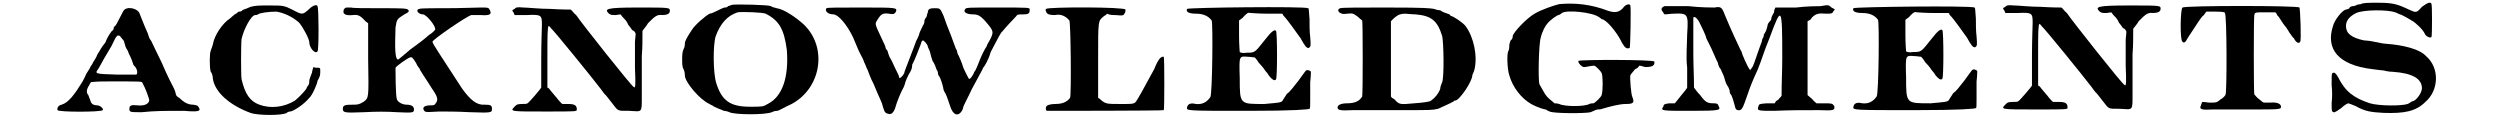 <?xml version='1.0' encoding='utf-8'?>
<svg xmlns="http://www.w3.org/2000/svg" xmlns:xlink="http://www.w3.org/1999/xlink" width="349px" height="17px" viewBox="0 0 3490 178" version="1.1">
<defs>
<path id="gl6147" d="M 100 7 C 99 7 96 13 93 19 C 90 25 87 31 85 32 C 84 32 84 35 84 35 C 84 36 83 37 82 38 C 81 38 79 42 78 43 C 73 51 73 53 72 55 C 66 62 64 67 60 73 C 59 77 55 82 54 84 C 53 87 50 90 49 93 C 48 95 45 99 44 101 C 43 103 41 108 38 113 C 27 131 18 143 8 146 C 3 147 1 151 2 154 C 3 157 66 157 68 154 C 70 152 64 147 60 147 C 55 147 51 145 50 140 C 49 137 48 135 47 132 C 44 129 44 124 48 118 C 49 116 50 114 51 113 C 60 112 70 112 78 112 C 126 112 125 112 126 114 C 131 123 136 137 136 140 C 135 145 129 148 119 147 C 110 146 107 147 107 152 C 107 157 108 157 125 157 C 145 155 157 155 187 155 C 209 157 211 155 209 151 C 207 147 206 147 200 146 C 193 146 187 143 180 136 C 177 135 175 132 175 131 C 175 131 174 125 171 120 C 164 107 157 91 154 84 C 148 72 140 55 139 53 C 139 53 137 50 137 50 C 136 49 135 45 134 42 C 128 29 123 15 122 13 C 120 6 106 2 100 7 M 95 48 C 97 50 99 53 99 53 C 99 53 100 56 101 60 C 102 64 105 67 105 68 C 105 68 106 71 106 71 C 107 73 110 78 113 88 C 114 89 116 91 117 93 C 119 97 119 101 117 102 C 117 102 103 102 88 102 C 56 101 56 101 62 93 C 67 84 73 73 81 60 C 84 54 87 47 88 47 C 89 44 93 44 95 48 z" fill="black"/><!-- width=216 height=168 -->
<path id="gl5380" d="M 63 4 C 57 7 52 8 51 9 C 51 10 49 11 46 11 C 45 11 43 14 40 15 C 39 16 35 19 33 21 C 22 28 10 46 8 59 C 7 63 5 67 5 68 C 3 71 3 94 5 99 C 7 101 8 106 8 109 C 11 129 33 148 63 159 C 74 163 110 163 116 159 C 117 158 119 157 121 157 C 125 157 141 147 149 137 C 153 134 161 116 161 112 C 161 112 163 109 164 106 C 165 104 165 100 165 98 C 165 93 165 93 160 93 C 158 93 157 93 155 92 C 154 95 153 98 153 100 C 151 105 149 110 149 112 C 149 113 149 116 148 118 C 147 119 145 122 145 123 C 143 127 133 137 128 141 C 112 151 92 153 76 147 C 62 142 55 131 50 110 C 49 105 49 58 50 51 C 53 37 64 16 70 16 C 70 16 73 16 74 15 C 76 13 89 11 101 11 C 113 13 125 19 134 27 C 140 34 149 51 149 56 C 149 64 158 74 161 69 C 163 69 163 7 161 3 C 160 0 154 2 149 7 C 139 16 139 16 124 8 C 112 2 110 2 91 2 C 75 2 71 2 63 4 z" fill="black"/><!-- width=173 height=170 -->
<path id="gl6148" d="M 8 2 C 6 3 4 4 4 7 C 3 12 8 14 18 13 C 25 12 29 14 36 22 C 37 23 39 24 40 25 C 40 42 40 60 40 77 C 41 136 41 134 33 140 C 26 144 25 144 17 144 C 6 144 3 145 3 150 C 3 156 6 156 34 155 C 52 154 67 154 82 155 C 105 156 107 156 107 151 C 107 147 104 144 96 144 C 90 144 83 140 82 136 C 80 131 80 93 80 90 C 82 87 96 77 101 75 C 104 74 105 75 110 83 C 112 88 115 91 115 91 C 115 93 125 107 133 120 C 142 133 143 137 138 143 C 137 145 134 145 131 145 C 121 145 118 149 123 154 C 126 155 128 155 144 154 C 156 154 170 154 189 155 C 220 156 221 156 221 150 C 221 145 219 144 210 144 C 199 145 189 137 177 120 C 148 75 134 55 134 52 C 134 49 185 14 191 13 C 192 13 198 13 204 13 C 218 14 221 12 218 6 C 216 2 216 2 204 2 C 198 2 175 3 154 3 C 117 3 113 3 112 6 C 111 8 115 12 120 12 C 125 12 139 29 138 34 C 138 35 133 40 129 42 C 125 46 112 56 102 63 C 93 71 84 78 84 78 C 79 78 79 61 80 31 C 82 19 82 19 93 12 C 99 9 100 8 99 6 C 98 3 90 3 58 3 C 37 3 18 3 15 2 C 13 2 9 2 8 2 z" fill="black"/><!-- width=231 height=166 -->
<path id="gl5382" d="M 7 6 C 3 8 3 8 6 12 C 6 13 7 14 7 15 C 13 15 19 15 25 15 C 46 14 47 15 47 29 C 47 34 46 55 46 78 C 46 102 46 120 46 121 C 46 122 29 142 26 144 C 25 145 21 145 17 145 C 10 145 9 147 7 149 C 0 156 1 156 51 156 C 99 156 98 156 98 153 C 98 148 96 145 86 145 C 83 145 80 145 77 145 C 75 144 74 142 71 139 C 69 136 64 131 61 127 C 59 125 58 122 55 121 C 55 105 55 91 55 76 C 55 48 55 31 57 31 C 57 31 59 32 60 34 C 64 37 120 106 133 123 C 136 127 138 130 139 131 C 140 131 144 137 149 143 C 159 156 157 155 174 155 C 194 156 193 159 193 133 C 193 121 193 96 193 75 C 194 63 194 51 194 38 C 196 35 200 31 202 27 C 212 17 215 14 223 15 C 230 15 234 13 234 9 C 234 4 234 4 188 4 C 140 4 138 6 145 13 C 148 15 149 15 155 15 C 157 15 160 14 162 14 C 164 17 165 18 167 20 C 170 23 172 26 173 29 C 174 30 177 34 179 37 C 182 38 183 40 184 42 C 184 46 183 51 183 54 C 183 61 183 77 183 92 C 184 117 184 123 181 120 C 178 119 105 27 97 15 C 93 12 91 8 89 7 C 88 7 75 7 59 6 C 44 6 26 4 20 4 C 10 3 9 4 7 6 z" fill="black"/><!-- width=240 height=167 -->
<path id="gl5381" d="M 77 2 C 74 3 72 4 71 4 C 70 6 67 6 66 6 C 64 6 53 12 48 14 C 48 14 45 15 44 15 C 37 19 22 32 18 39 C 12 48 8 55 8 58 C 8 59 8 64 6 67 C 4 71 4 77 4 82 C 4 87 4 93 6 96 C 8 100 8 105 8 106 C 9 116 30 141 44 147 C 45 148 48 149 48 149 C 51 152 61 155 65 157 C 67 157 71 158 73 159 C 81 163 126 163 135 159 C 139 157 142 157 143 157 C 145 157 153 152 164 147 C 207 124 217 65 182 31 C 170 20 152 8 142 7 C 140 6 136 6 134 4 C 130 2 84 1 77 2 M 126 15 C 146 25 153 38 157 68 C 160 107 151 136 129 147 C 122 151 122 151 103 151 C 74 151 62 142 54 117 C 49 102 49 60 53 48 C 60 29 70 18 85 13 C 91 12 122 13 126 15 z" fill="black"/><!-- width=212 height=170 -->
<path id="gl6149" d="M 3 7 C 0 10 4 16 13 16 C 20 16 33 31 42 50 C 46 59 50 70 53 75 C 54 77 57 82 58 86 C 60 89 61 94 63 97 C 64 99 67 109 72 118 C 76 128 80 137 81 139 C 82 141 83 144 84 146 C 87 157 88 160 92 161 C 97 163 100 161 103 154 C 106 143 112 129 116 122 C 117 120 118 116 118 116 C 118 115 122 105 126 99 C 127 97 128 94 128 93 C 128 92 128 89 129 88 C 132 83 139 64 141 59 C 141 57 143 54 144 54 C 145 54 151 60 151 63 C 151 63 152 66 154 70 C 155 75 157 81 158 84 C 161 88 163 94 164 97 C 166 99 166 103 166 103 C 166 104 167 106 168 107 C 171 112 174 124 174 126 C 174 126 175 129 177 132 C 180 138 181 143 184 151 C 188 163 195 166 201 157 C 202 155 203 152 203 151 C 203 150 212 133 215 126 C 225 107 230 99 232 94 C 234 92 240 82 243 71 C 254 50 258 42 260 41 C 263 37 276 23 280 19 C 282 16 283 16 291 16 C 299 16 300 14 300 9 C 300 6 300 6 252 6 C 212 6 207 6 206 8 C 202 12 207 16 217 16 C 225 16 229 18 241 33 C 247 41 247 43 242 53 C 240 57 237 61 237 63 C 236 64 232 71 229 78 C 225 87 222 97 219 100 C 217 106 212 112 211 110 C 211 110 207 103 203 94 C 201 87 197 78 196 76 C 195 75 194 72 194 71 C 194 71 194 69 192 66 C 191 64 190 60 189 58 C 188 55 186 50 185 47 C 179 32 177 27 174 18 C 169 7 169 7 161 7 C 154 7 151 8 151 14 C 150 14 150 18 149 20 C 146 23 146 26 146 27 C 146 29 145 31 144 32 C 143 35 140 40 139 43 C 138 48 135 53 134 55 C 131 64 117 99 117 100 C 117 103 112 109 110 109 C 109 109 109 107 109 107 C 109 106 106 100 103 94 C 100 87 97 81 95 78 C 94 76 93 72 92 69 C 89 66 89 64 89 63 C 89 63 87 58 84 52 C 72 27 74 30 78 23 C 83 15 86 14 94 15 C 101 16 101 16 104 13 C 107 6 107 6 54 6 C 21 6 4 6 3 7 z" fill="black"/><!-- width=310 height=173 -->
<path id="gl6150" d="M 3 7 C 2 8 2 9 3 11 C 4 14 6 16 16 16 C 25 14 32 18 37 24 C 39 28 40 133 38 137 C 33 144 25 146 16 146 C 9 146 4 148 4 149 C 2 150 2 155 4 156 C 6 156 174 156 175 155 C 176 154 176 79 175 77 C 171 76 167 80 161 95 C 146 122 137 140 133 144 C 130 146 128 146 112 146 C 92 146 90 146 83 140 C 82 139 81 138 79 137 C 79 118 79 100 79 81 C 79 22 79 25 87 18 C 88 17 91 16 92 14 C 96 16 100 16 104 16 C 116 17 116 17 118 13 C 119 12 119 9 119 8 C 118 4 6 4 3 7 z" fill="black"/><!-- width=187 height=167 -->
<path id="gl5384" d="M 2 8 C 0 12 4 15 15 15 C 25 15 33 18 38 25 C 40 29 39 133 36 137 C 31 144 25 148 15 147 C 7 145 3 147 2 152 C 1 157 1 157 93 157 C 158 157 180 155 181 154 C 182 154 182 150 182 141 C 182 134 182 122 182 115 C 183 107 183 101 183 100 C 182 98 177 96 175 99 C 174 100 170 106 164 114 C 159 120 152 130 148 132 C 145 137 142 141 141 143 C 138 145 137 145 115 147 C 79 147 79 148 79 109 C 78 76 78 77 91 78 C 95 78 99 79 101 79 C 104 82 105 84 107 87 C 111 91 115 96 116 98 C 118 100 121 104 122 106 C 126 111 130 114 132 111 C 134 110 134 42 132 40 C 130 38 126 40 116 53 C 101 72 101 72 90 72 C 83 73 80 72 79 71 C 79 71 78 60 78 47 C 78 40 78 33 78 25 C 80 23 83 22 85 19 C 90 14 91 13 95 14 C 96 14 107 15 120 15 C 126 15 133 15 141 15 C 142 15 142 17 143 18 C 149 24 160 40 168 51 C 174 62 177 66 180 65 C 183 63 183 62 182 49 C 181 42 181 30 181 23 C 180 9 180 7 179 7 C 174 4 4 6 2 8 z" fill="black"/><!-- width=193 height=169 -->
<path id="gl6151" d="M 6 7 C 2 8 2 12 6 14 C 8 15 10 16 16 15 C 25 14 25 15 31 19 C 33 21 37 24 38 25 C 39 28 39 132 38 136 C 34 143 27 146 16 146 C 6 146 2 149 2 152 C 2 156 6 157 24 156 C 33 156 63 156 90 156 C 140 156 140 156 149 154 C 160 149 169 145 172 143 C 172 142 173 142 174 142 C 180 142 199 114 199 105 C 199 104 201 101 202 97 C 207 77 201 49 189 33 C 185 28 172 19 167 18 C 167 16 163 15 160 14 C 156 13 152 10 152 10 C 151 10 148 10 143 8 C 136 7 132 6 72 6 C 37 6 7 6 6 7 M 116 16 C 139 18 148 25 155 48 C 157 58 158 105 155 115 C 154 117 152 122 152 125 C 150 131 144 139 137 143 C 133 144 128 145 114 146 C 93 148 92 148 85 140 C 83 139 81 138 80 136 C 80 117 80 99 80 81 C 80 63 80 44 80 26 C 81 25 84 22 85 21 C 91 16 95 15 101 15 C 103 15 110 16 116 16 z" fill="black"/><!-- width=214 height=168 -->
<path id="gl6152" d="M 80 2 C 72 4 54 10 44 16 C 33 22 12 44 12 49 C 12 50 12 53 9 55 C 8 57 7 61 7 62 C 7 65 7 67 6 70 C 3 73 4 97 7 106 C 12 124 25 140 39 148 C 50 154 59 156 60 156 C 61 156 63 158 66 159 C 72 162 118 162 126 160 C 130 158 135 156 136 156 C 137 156 141 156 143 155 C 153 152 168 148 177 148 C 189 148 190 146 187 138 C 185 135 183 109 184 106 C 184 105 188 101 191 97 C 194 96 195 95 197 92 C 201 92 203 94 207 94 C 217 94 220 91 219 86 C 219 83 111 83 108 85 C 107 88 114 95 117 94 C 119 94 127 92 131 92 C 133 92 141 100 142 103 C 144 107 144 129 142 135 C 141 138 133 146 130 147 C 129 147 126 147 124 148 C 117 152 88 152 80 148 C 77 147 74 147 73 147 C 73 147 70 144 66 141 C 60 136 59 133 51 119 C 49 113 50 60 53 51 C 55 42 60 33 63 30 C 67 25 77 18 79 18 C 80 18 83 16 84 15 C 91 10 129 14 138 21 C 140 22 142 24 142 24 C 148 24 164 42 172 59 C 176 66 179 68 183 66 C 184 65 185 8 184 4 C 183 1 177 2 173 8 C 167 14 162 15 152 12 C 126 2 103 0 80 2 z" fill="black"/><!-- width=229 height=170 -->
<path id="gl6153" d="M 237 4 C 234 4 217 4 201 6 C 192 6 181 6 171 6 C 170 8 169 10 169 13 C 166 18 165 21 165 22 C 165 24 164 25 163 26 C 162 27 160 30 160 30 C 160 31 159 34 158 38 C 157 42 154 45 154 46 C 154 46 154 49 153 50 C 152 51 151 55 151 56 C 146 69 140 88 138 92 C 134 98 134 98 133 96 C 130 92 122 74 122 72 C 122 72 121 69 120 68 C 117 62 105 36 98 19 C 93 6 92 4 82 6 C 79 6 61 6 44 4 C 26 4 10 4 9 4 C 4 6 3 9 7 13 C 7 14 8 15 9 16 C 13 16 18 15 22 15 C 43 14 44 15 42 45 C 42 57 40 79 42 94 C 42 109 42 122 42 123 C 42 124 37 130 32 136 C 30 139 27 142 24 146 C 21 146 19 146 16 146 C 9 147 8 147 7 151 C 3 157 4 157 48 157 C 91 157 91 156 88 150 C 87 147 86 146 81 146 C 72 146 69 145 61 134 C 57 130 55 127 52 123 C 52 106 51 90 51 73 C 51 46 51 22 51 21 C 52 18 57 21 61 30 C 69 46 70 50 70 51 C 70 51 72 55 73 57 C 78 66 85 84 87 87 C 87 88 88 93 91 96 C 92 99 96 106 97 111 C 98 115 100 120 102 122 C 103 124 104 127 104 127 C 104 128 104 130 105 132 C 108 135 110 144 112 151 C 112 153 114 156 116 156 C 122 157 123 154 130 134 C 134 122 138 112 145 97 C 152 80 152 76 163 49 C 180 3 181 4 181 79 C 181 98 180 117 180 135 C 178 138 176 139 175 141 C 172 142 171 144 170 146 C 165 146 162 146 158 146 C 147 147 147 147 146 151 C 144 157 146 157 169 157 C 193 156 208 156 235 156 C 257 157 258 156 257 150 C 254 146 254 146 241 146 C 237 146 234 146 231 146 C 229 144 226 142 225 140 C 223 138 220 136 218 134 C 218 116 218 98 218 80 C 218 62 218 44 218 26 C 220 25 223 24 224 21 C 230 15 234 14 245 15 C 252 15 253 15 255 13 C 255 12 257 10 258 9 C 257 8 255 7 253 6 C 249 2 248 2 237 4 z" fill="black"/><!-- width=264 height=168 -->
<path id="gl5384" d="M 2 8 C 0 12 4 15 15 15 C 25 15 33 18 38 25 C 40 29 39 133 36 137 C 31 144 25 148 15 147 C 7 145 3 147 2 152 C 1 157 1 157 93 157 C 158 157 180 155 181 154 C 182 154 182 150 182 141 C 182 134 182 122 182 115 C 183 107 183 101 183 100 C 182 98 177 96 175 99 C 174 100 170 106 164 114 C 159 120 152 130 148 132 C 145 137 142 141 141 143 C 138 145 137 145 115 147 C 79 147 79 148 79 109 C 78 76 78 77 91 78 C 95 78 99 79 101 79 C 104 82 105 84 107 87 C 111 91 115 96 116 98 C 118 100 121 104 122 106 C 126 111 130 114 132 111 C 134 110 134 42 132 40 C 130 38 126 40 116 53 C 101 72 101 72 90 72 C 83 73 80 72 79 71 C 79 71 78 60 78 47 C 78 40 78 33 78 25 C 80 23 83 22 85 19 C 90 14 91 13 95 14 C 96 14 107 15 120 15 C 126 15 133 15 141 15 C 142 15 142 17 143 18 C 149 24 160 40 168 51 C 174 62 177 66 180 65 C 183 63 183 62 182 49 C 181 42 181 30 181 23 C 180 9 180 7 179 7 C 174 4 4 6 2 8 z" fill="black"/><!-- width=193 height=169 -->
<path id="gl5382" d="M 7 6 C 3 8 3 8 6 12 C 6 13 7 14 7 15 C 13 15 19 15 25 15 C 46 14 47 15 47 29 C 47 34 46 55 46 78 C 46 102 46 120 46 121 C 46 122 29 142 26 144 C 25 145 21 145 17 145 C 10 145 9 147 7 149 C 0 156 1 156 51 156 C 99 156 98 156 98 153 C 98 148 96 145 86 145 C 83 145 80 145 77 145 C 75 144 74 142 71 139 C 69 136 64 131 61 127 C 59 125 58 122 55 121 C 55 105 55 91 55 76 C 55 48 55 31 57 31 C 57 31 59 32 60 34 C 64 37 120 106 133 123 C 136 127 138 130 139 131 C 140 131 144 137 149 143 C 159 156 157 155 174 155 C 194 156 193 159 193 133 C 193 121 193 96 193 75 C 194 63 194 51 194 38 C 196 35 200 31 202 27 C 212 17 215 14 223 15 C 230 15 234 13 234 9 C 234 4 234 4 188 4 C 140 4 138 6 145 13 C 148 15 149 15 155 15 C 157 15 160 14 162 14 C 164 17 165 18 167 20 C 170 23 172 26 173 29 C 174 30 177 34 179 37 C 182 38 183 40 184 42 C 184 46 183 51 183 54 C 183 61 183 77 183 92 C 184 117 184 123 181 120 C 178 119 105 27 97 15 C 93 12 91 8 89 7 C 88 7 75 7 59 6 C 44 6 26 4 20 4 C 10 3 9 4 7 6 z" fill="black"/><!-- width=240 height=167 -->
<path id="gl5383" d="M 7 7 C 4 9 3 55 7 57 C 9 59 11 59 15 51 C 29 30 31 26 36 20 C 39 18 40 15 42 13 C 46 13 51 13 56 13 C 67 13 69 14 69 15 C 72 18 72 130 70 134 C 70 135 67 139 63 141 C 57 146 57 146 46 146 C 44 146 40 145 36 145 C 35 146 35 148 34 150 C 31 156 35 157 52 156 C 61 156 85 156 107 156 C 149 156 151 156 151 152 C 151 148 146 145 135 146 C 132 146 129 146 126 146 C 123 145 122 143 119 141 C 116 139 113 135 112 134 C 111 132 111 22 112 18 C 113 14 113 14 128 14 C 133 14 138 14 143 14 C 144 15 145 17 146 19 C 148 20 152 28 156 33 C 160 37 163 44 165 46 C 166 47 168 51 170 52 C 172 57 177 61 179 57 C 181 56 179 8 178 7 C 177 4 11 4 7 7 z" fill="black"/><!-- width=188 height=167 -->
<path id="gl5385" d="M 49 6 C 47 6 44 7 43 7 C 42 8 39 9 37 9 C 36 9 32 10 32 12 C 31 13 28 14 27 14 C 21 15 10 30 8 38 C -3 72 16 95 65 101 C 73 102 80 103 82 103 C 82 103 89 105 96 105 C 124 107 138 115 138 129 C 138 136 129 148 124 148 C 123 148 120 151 117 152 C 108 155 76 155 62 151 C 38 143 26 134 15 112 C 12 107 10 105 7 107 C 6 108 6 112 6 124 C 7 134 7 142 6 151 C 6 160 6 161 7 163 C 10 165 10 165 20 158 C 25 153 30 151 30 151 C 31 151 36 153 41 155 C 55 163 64 164 82 165 C 112 166 129 163 143 149 C 163 132 164 99 144 82 C 135 72 112 66 86 64 C 82 64 73 62 68 61 C 64 60 56 59 53 59 C 35 55 27 49 27 38 C 27 30 32 24 42 19 C 53 14 88 14 99 18 C 102 19 105 21 106 21 C 107 21 115 25 123 30 C 129 33 140 44 142 49 C 144 54 151 56 152 54 C 153 51 153 8 152 6 C 151 2 146 4 138 10 C 130 19 130 19 119 14 C 102 6 96 4 73 4 C 62 4 51 4 49 6 z" fill="black"/><!-- width=170 height=173 -->
</defs>
<use xlink:href="#gl6147" x="0" y="7"/>
<use xlink:href="#gl5380" x="221" y="6"/>
<use xlink:href="#gl6148" x="416" y="9"/>
<use xlink:href="#gl5382" x="663" y="7"/>
<use xlink:href="#gl5381" x="911" y="5"/>
<use xlink:href="#gl6149" x="1123" y="5"/>
<use xlink:href="#gl6150" x="1444" y="6"/>
<use xlink:href="#gl5384" x="1651" y="5"/>
<use xlink:href="#gl6151" x="1871" y="5"/>
<use xlink:href="#gl6152" x="2117" y="4"/>
<use xlink:href="#gl6153" x="2342" y="5"/>
<use xlink:href="#gl5384" x="2625" y="4"/>
<use xlink:href="#gl5382" x="2842" y="4"/>
<use xlink:href="#gl5383" x="3101" y="4"/>
<use xlink:href="#gl5385" x="3320" y="0"/>
</svg>
